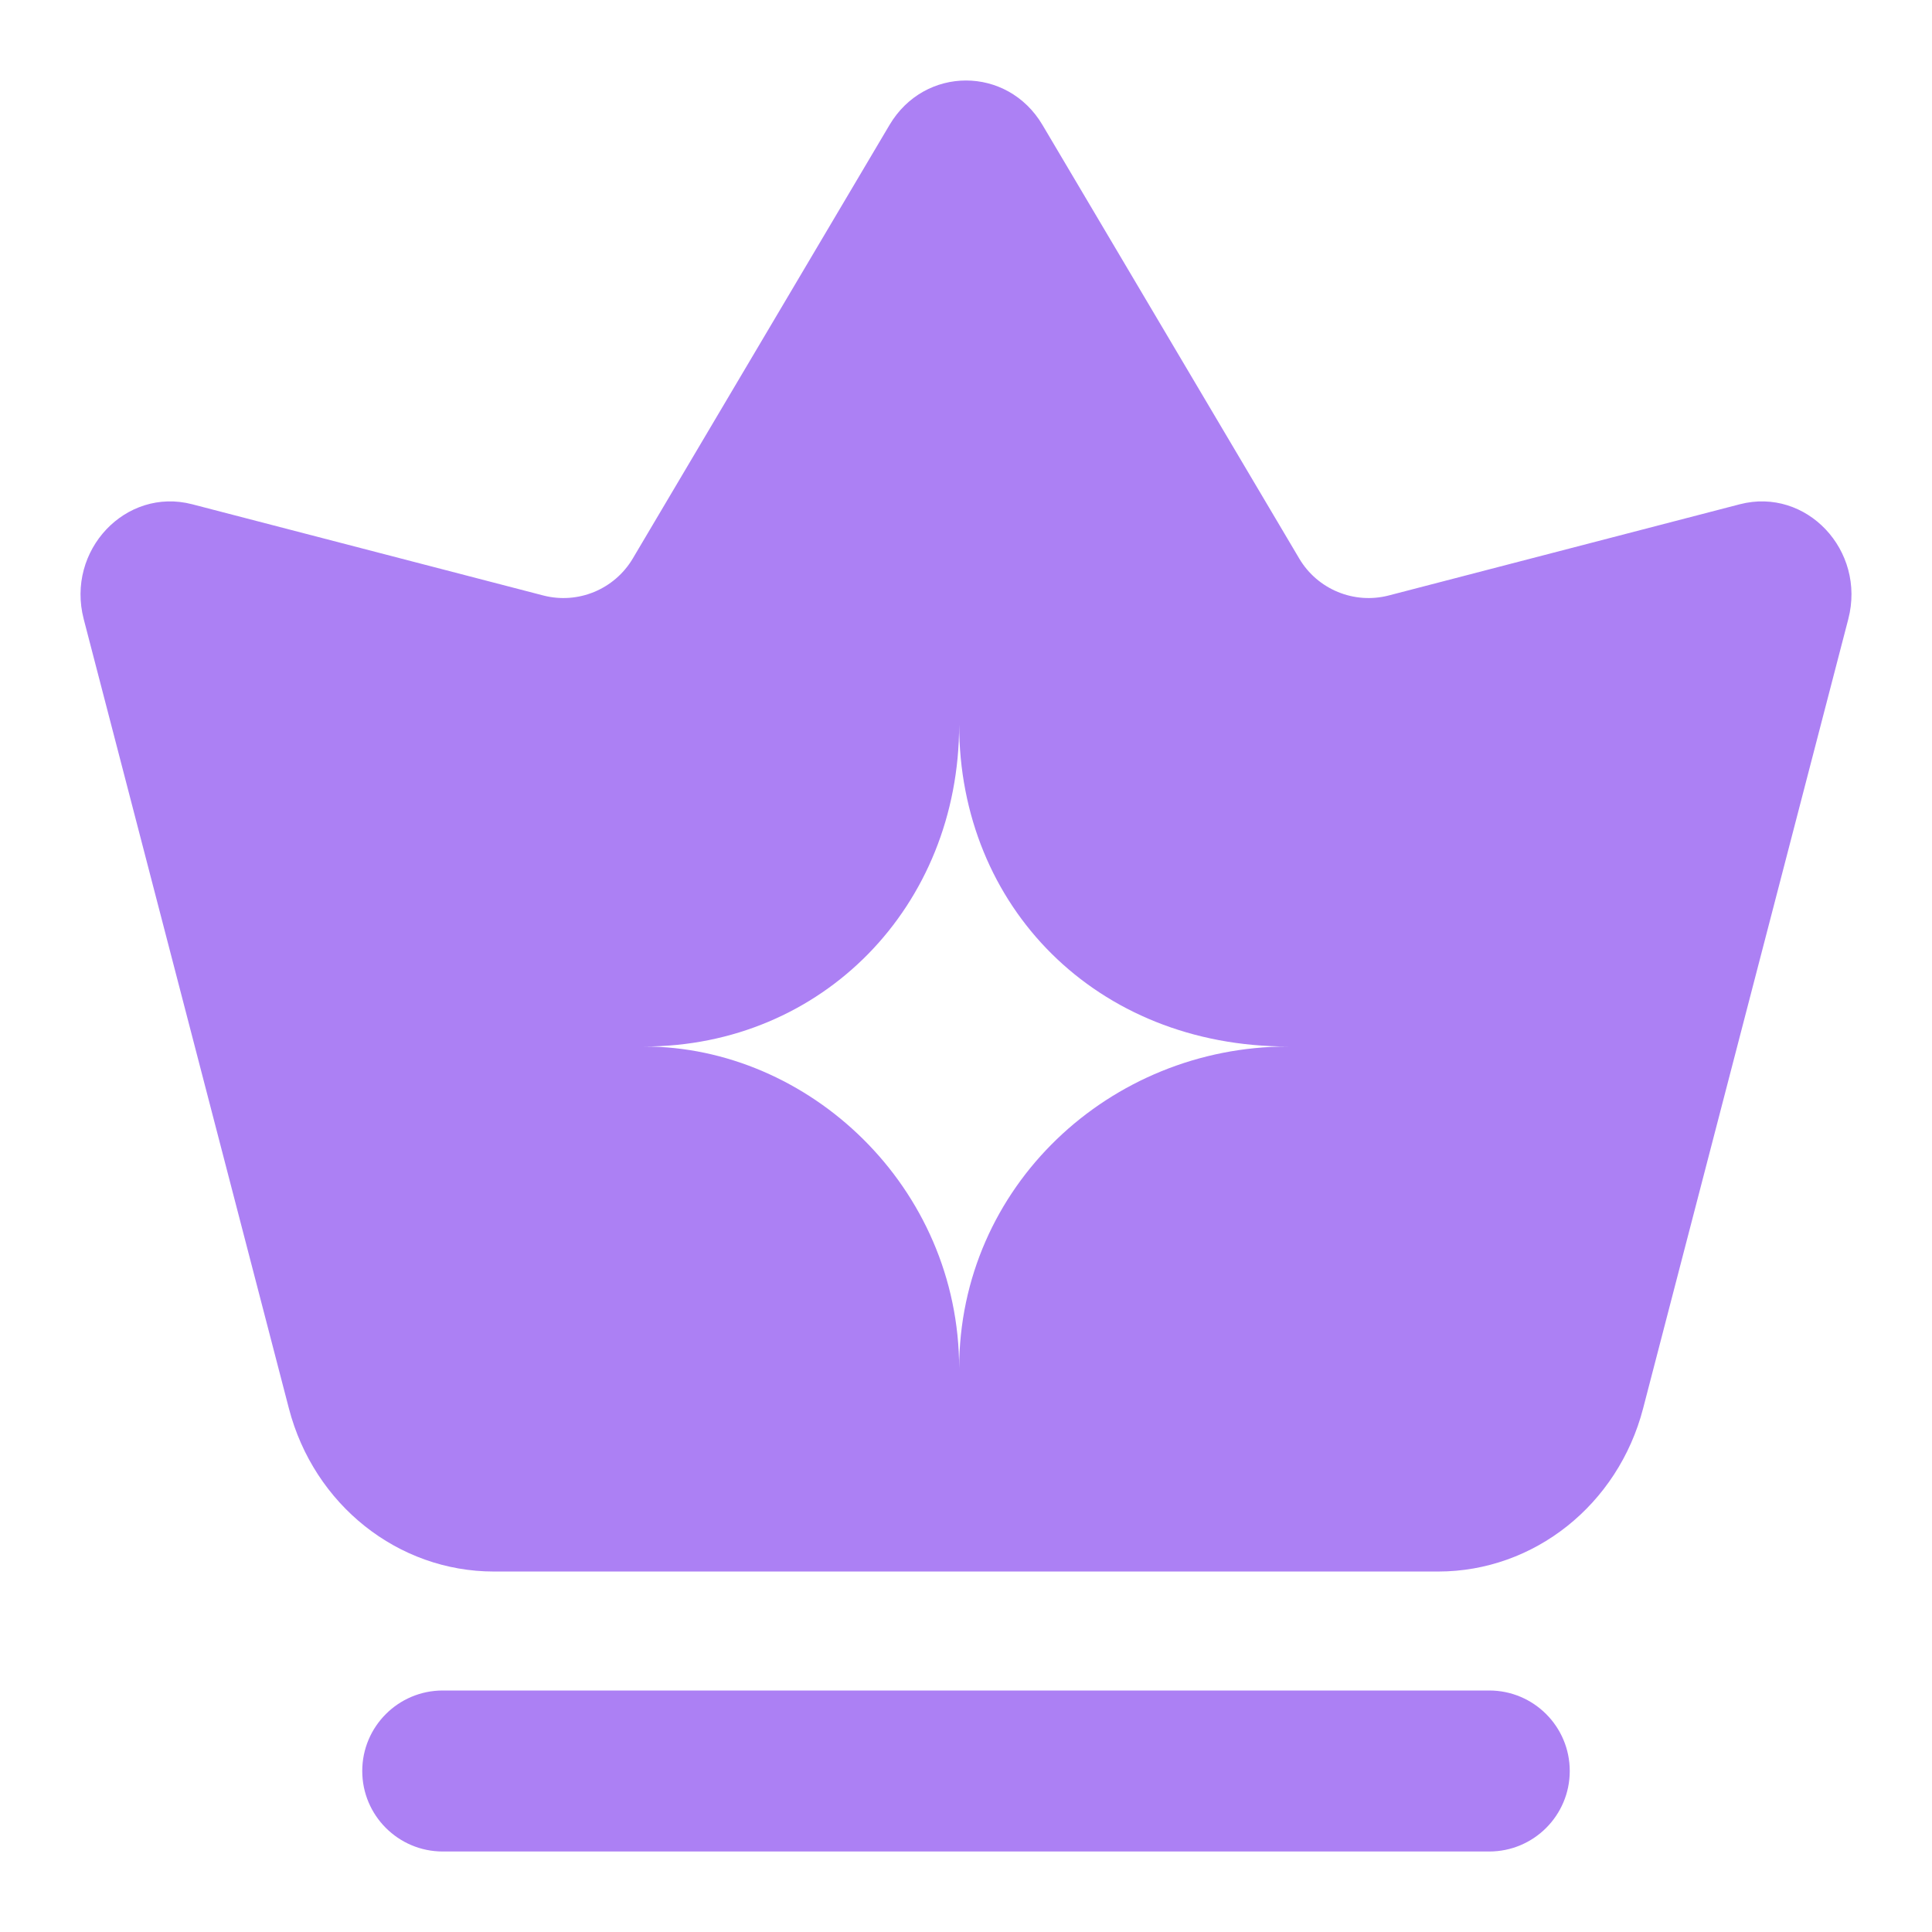 <svg width="24" height="24" viewBox="0 0 24 24" fill="none" xmlns="http://www.w3.org/2000/svg">
<path fill-rule="evenodd" clip-rule="evenodd" d="M12.95 1.552C12.514 0.816 11.486 0.816 11.05 1.552L7.86 6.939C7.632 7.322 7.179 7.509 6.748 7.397L2.387 6.264C1.561 6.05 0.818 6.837 1.04 7.691L3.589 17.497C3.9 18.692 4.943 19.522 6.135 19.522H17.866C19.057 19.522 20.1 18.692 20.411 17.497L22.96 7.691C23.182 6.837 22.439 6.05 21.613 6.264L17.252 7.397C16.821 7.509 16.367 7.322 16.14 6.939L12.95 1.552ZM8 13C10.043 13 11.915 14.739 11.915 17C11.915 14.739 13.787 13 16 13C13.617 13 11.915 11.261 11.915 9C11.915 11.261 10.213 13 8 13Z" fill="#AC80F4"/>
<path d="M5.5 21C4.948 21 4.5 21.448 4.5 22C4.5 22.552 4.948 23 5.5 23H18.5C19.052 23 19.5 22.552 19.5 22C19.5 21.448 19.052 21 18.5 21H5.5Z" fill="#AC80F4"/>
</svg>
